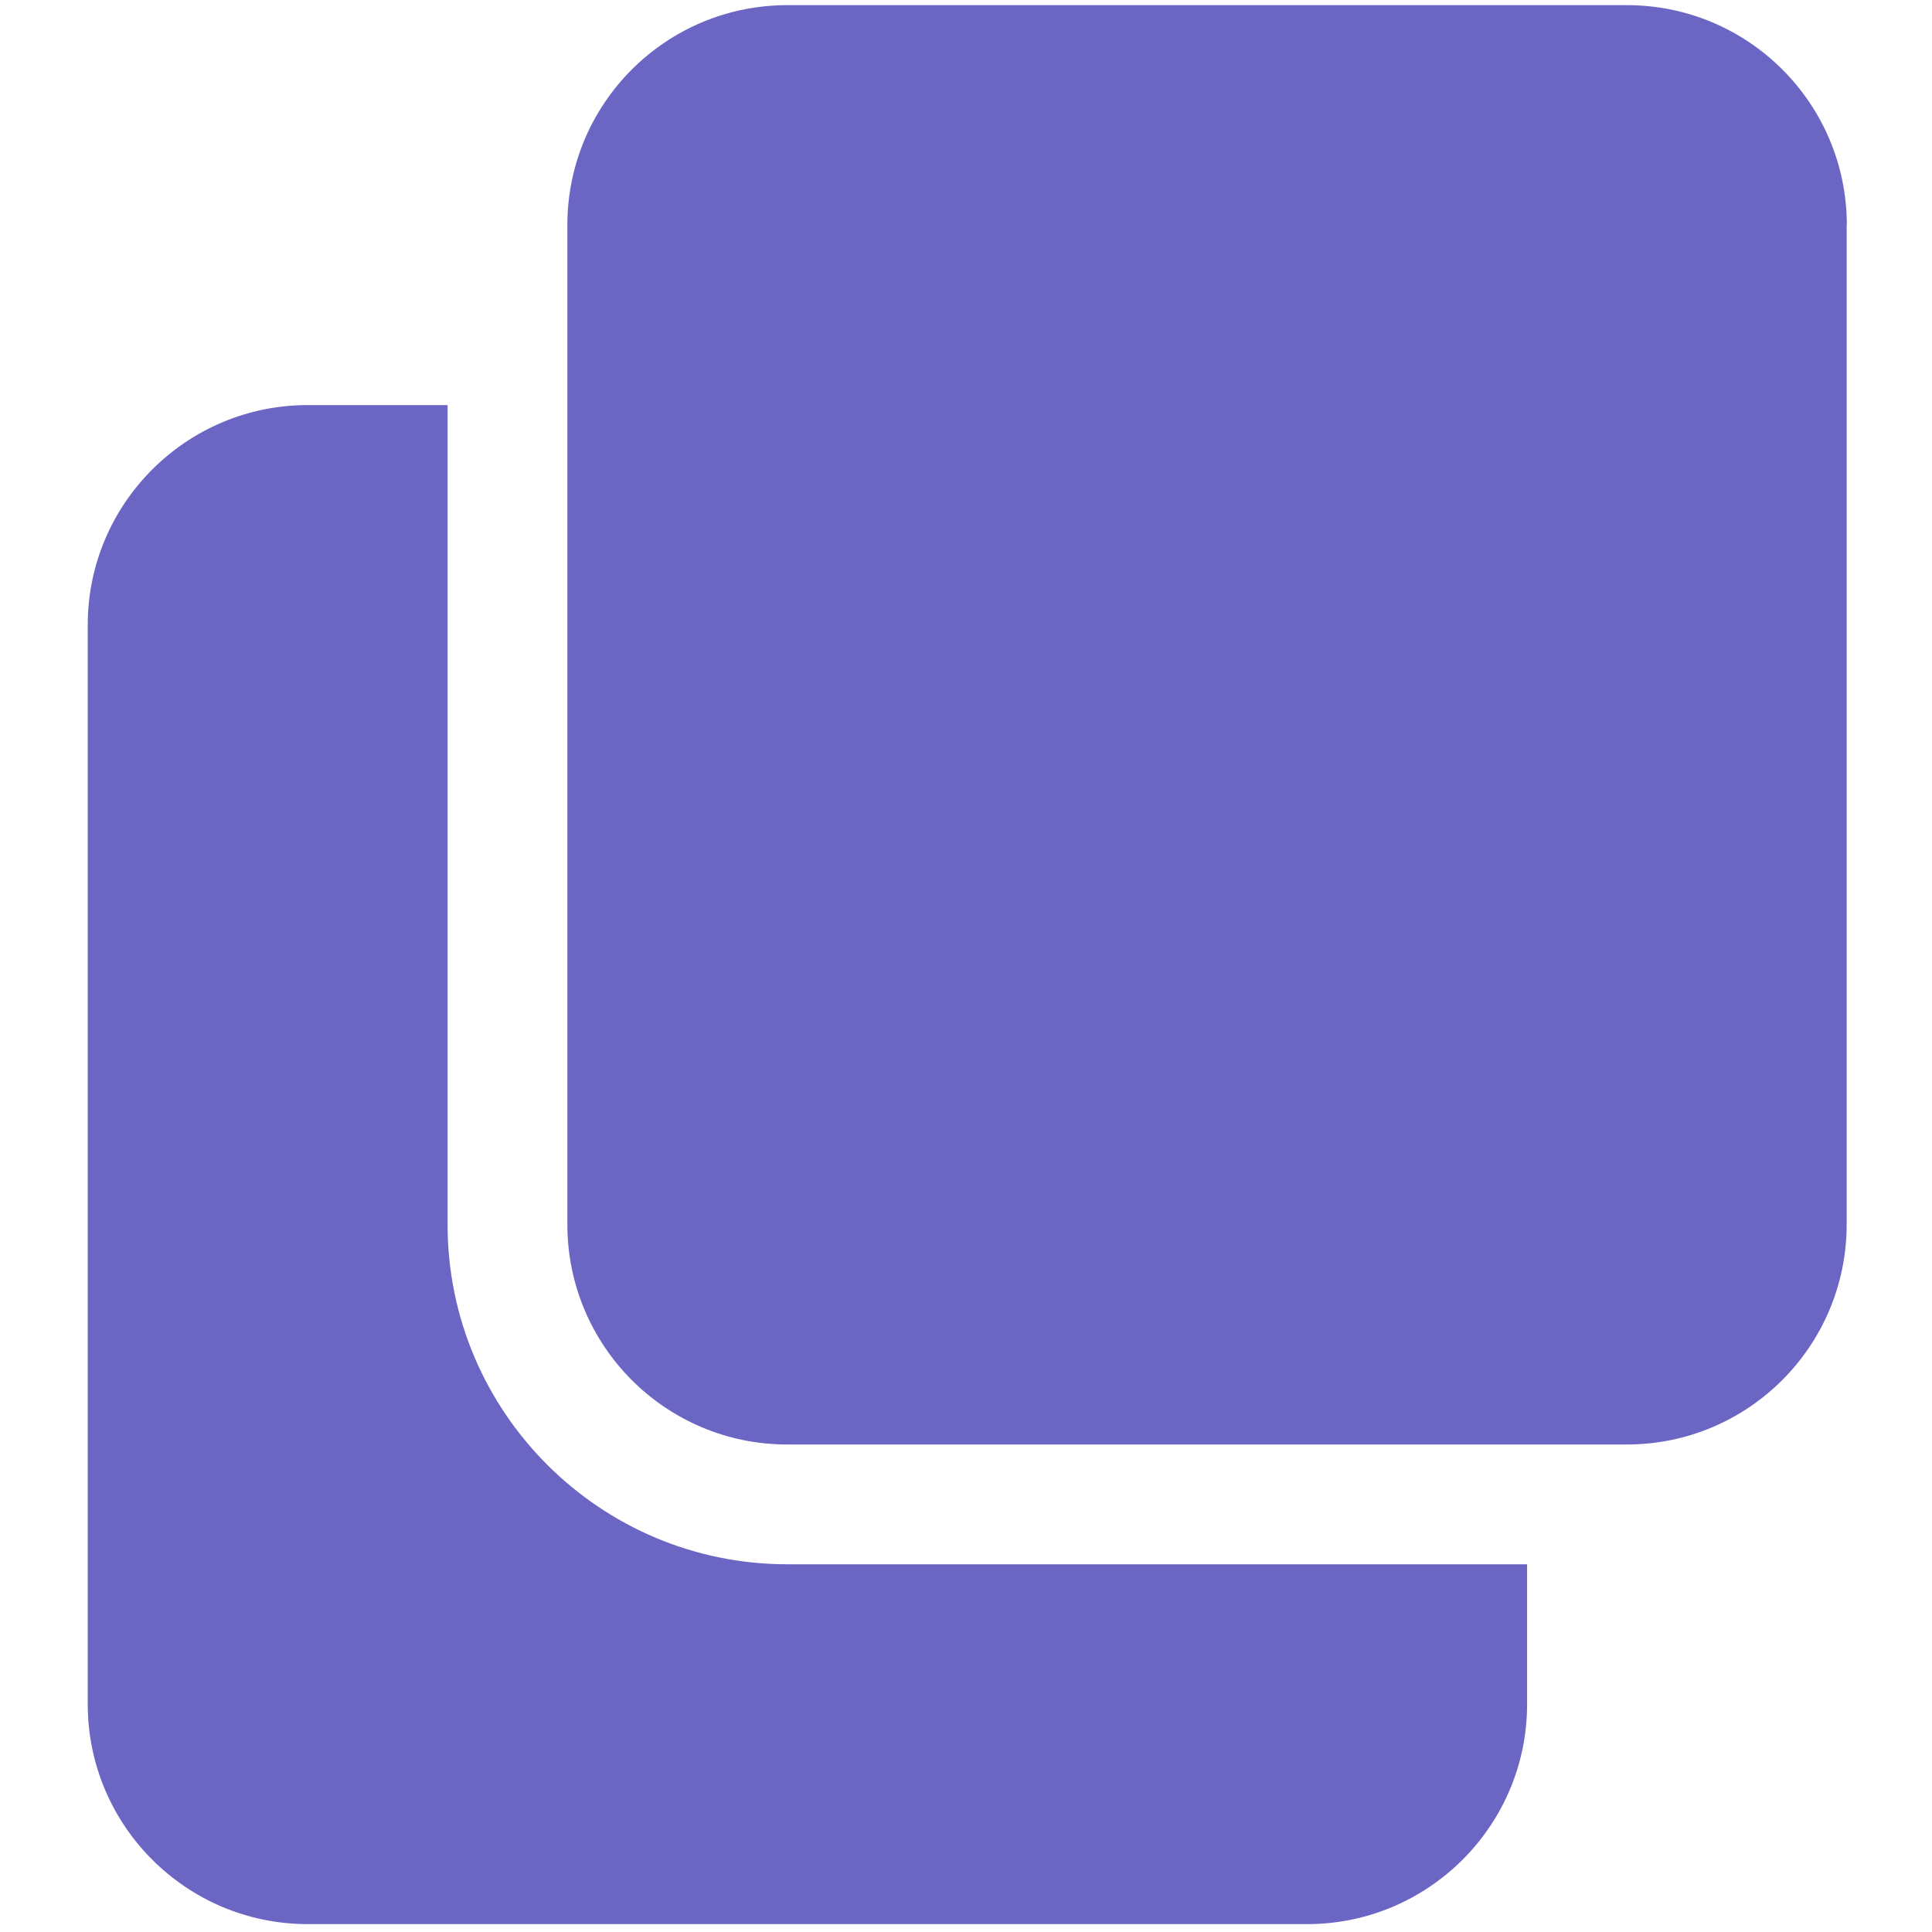 <?xml version="1.0" encoding="utf-8"?>
<!-- Generator: Adobe Illustrator 16.0.0, SVG Export Plug-In . SVG Version: 6.00 Build 0)  -->
<!DOCTYPE svg PUBLIC "-//W3C//DTD SVG 1.1//EN" "http://www.w3.org/Graphics/SVG/1.1/DTD/svg11.dtd">
<svg version="1.1" id="Layer_1" xmlns="http://www.w3.org/2000/svg" xmlns:xlink="http://www.w3.org/1999/xlink" x="0px" y="0px"
	 width="12px" height="12px" viewBox="0 0 12 12" enable-background="new 0 0 12 12" xml:space="preserve">
<path fill="#6B66C4" d="M4.89,9.716c-1.164,0-2.11-0.946-2.11-2.11v-5.09H1.911c-0.753,0-1.366,0.612-1.366,1.365v6.705
	c0,0.752,0.612,1.365,1.366,1.365h6.208c0.754,0,1.366-0.613,1.366-1.365v-0.87H4.89z"/>
<path fill="#6B66C4" d="M11.471,1.398c0-0.754-0.611-1.366-1.366-1.366H4.89c-0.754,0-1.366,0.611-1.366,1.366v6.207
	c0,0.755,0.611,1.367,1.366,1.367h5.214c0.755,0,1.366-0.612,1.366-1.367V1.398z"/>
</svg>
